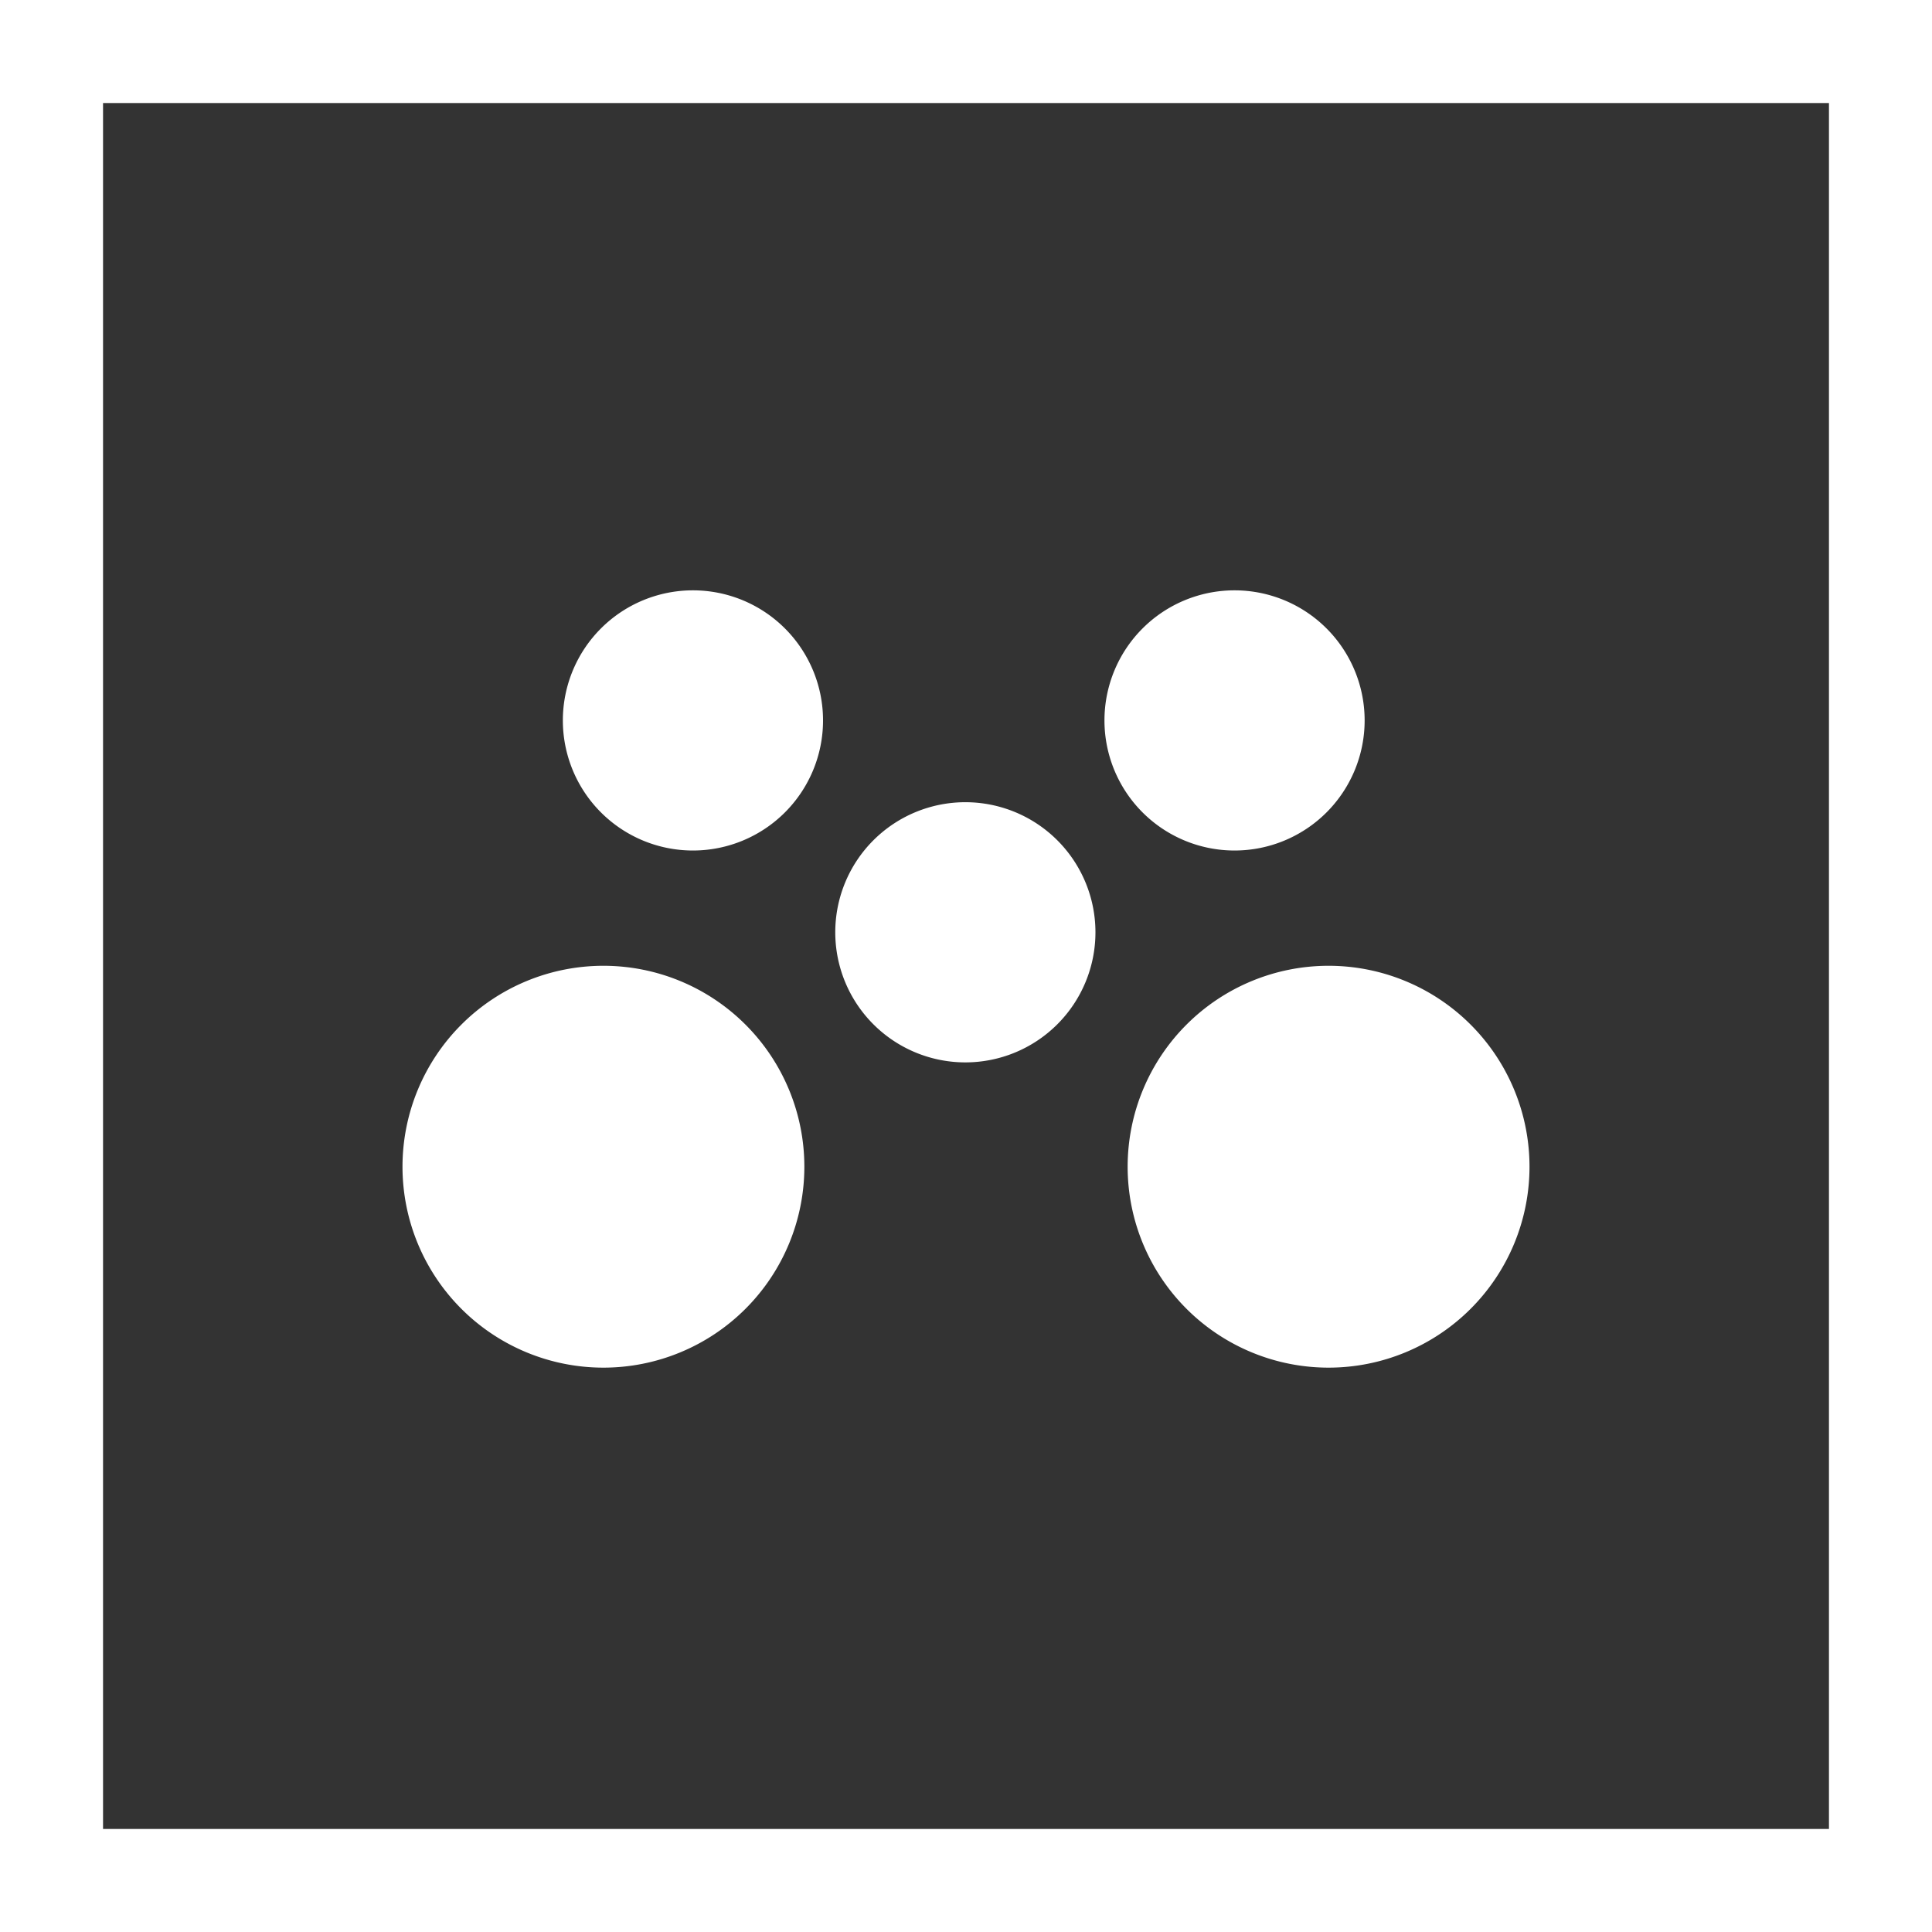 <svg xmlns="http://www.w3.org/2000/svg" width="72" height="72" fill="none">
  <rect width="100%" height="100%" fill="#333333" stroke="none"/>
  <path d="M49.512 50.968a7.488 7.488 0 1 0 0-14.976 7.488 7.488 0 0 0 0 14.976ZM22.488 50.968a7.488 7.488 0 1 0 0-14.976 7.488 7.488 0 0 0 0 14.976ZM46.008 31.696a4.848 4.848 0 1 0 0-9.696 4.848 4.848 0 0 0 0 9.696ZM25.824 31.696a4.848 4.848 0 1 0 0-9.696 4.848 4.848 0 0 0 0 9.696ZM35.976 39.592a4.848 4.848 0 1 0 0-9.696 4.848 4.848 0 0 0 0 9.696Z"
        fill="#fff"/>
  <path d="M68.16 3.84v64.32H3.84V3.84h64.32ZM72 0H0v72h72V0Z" fill="#fff"/>
</svg>

